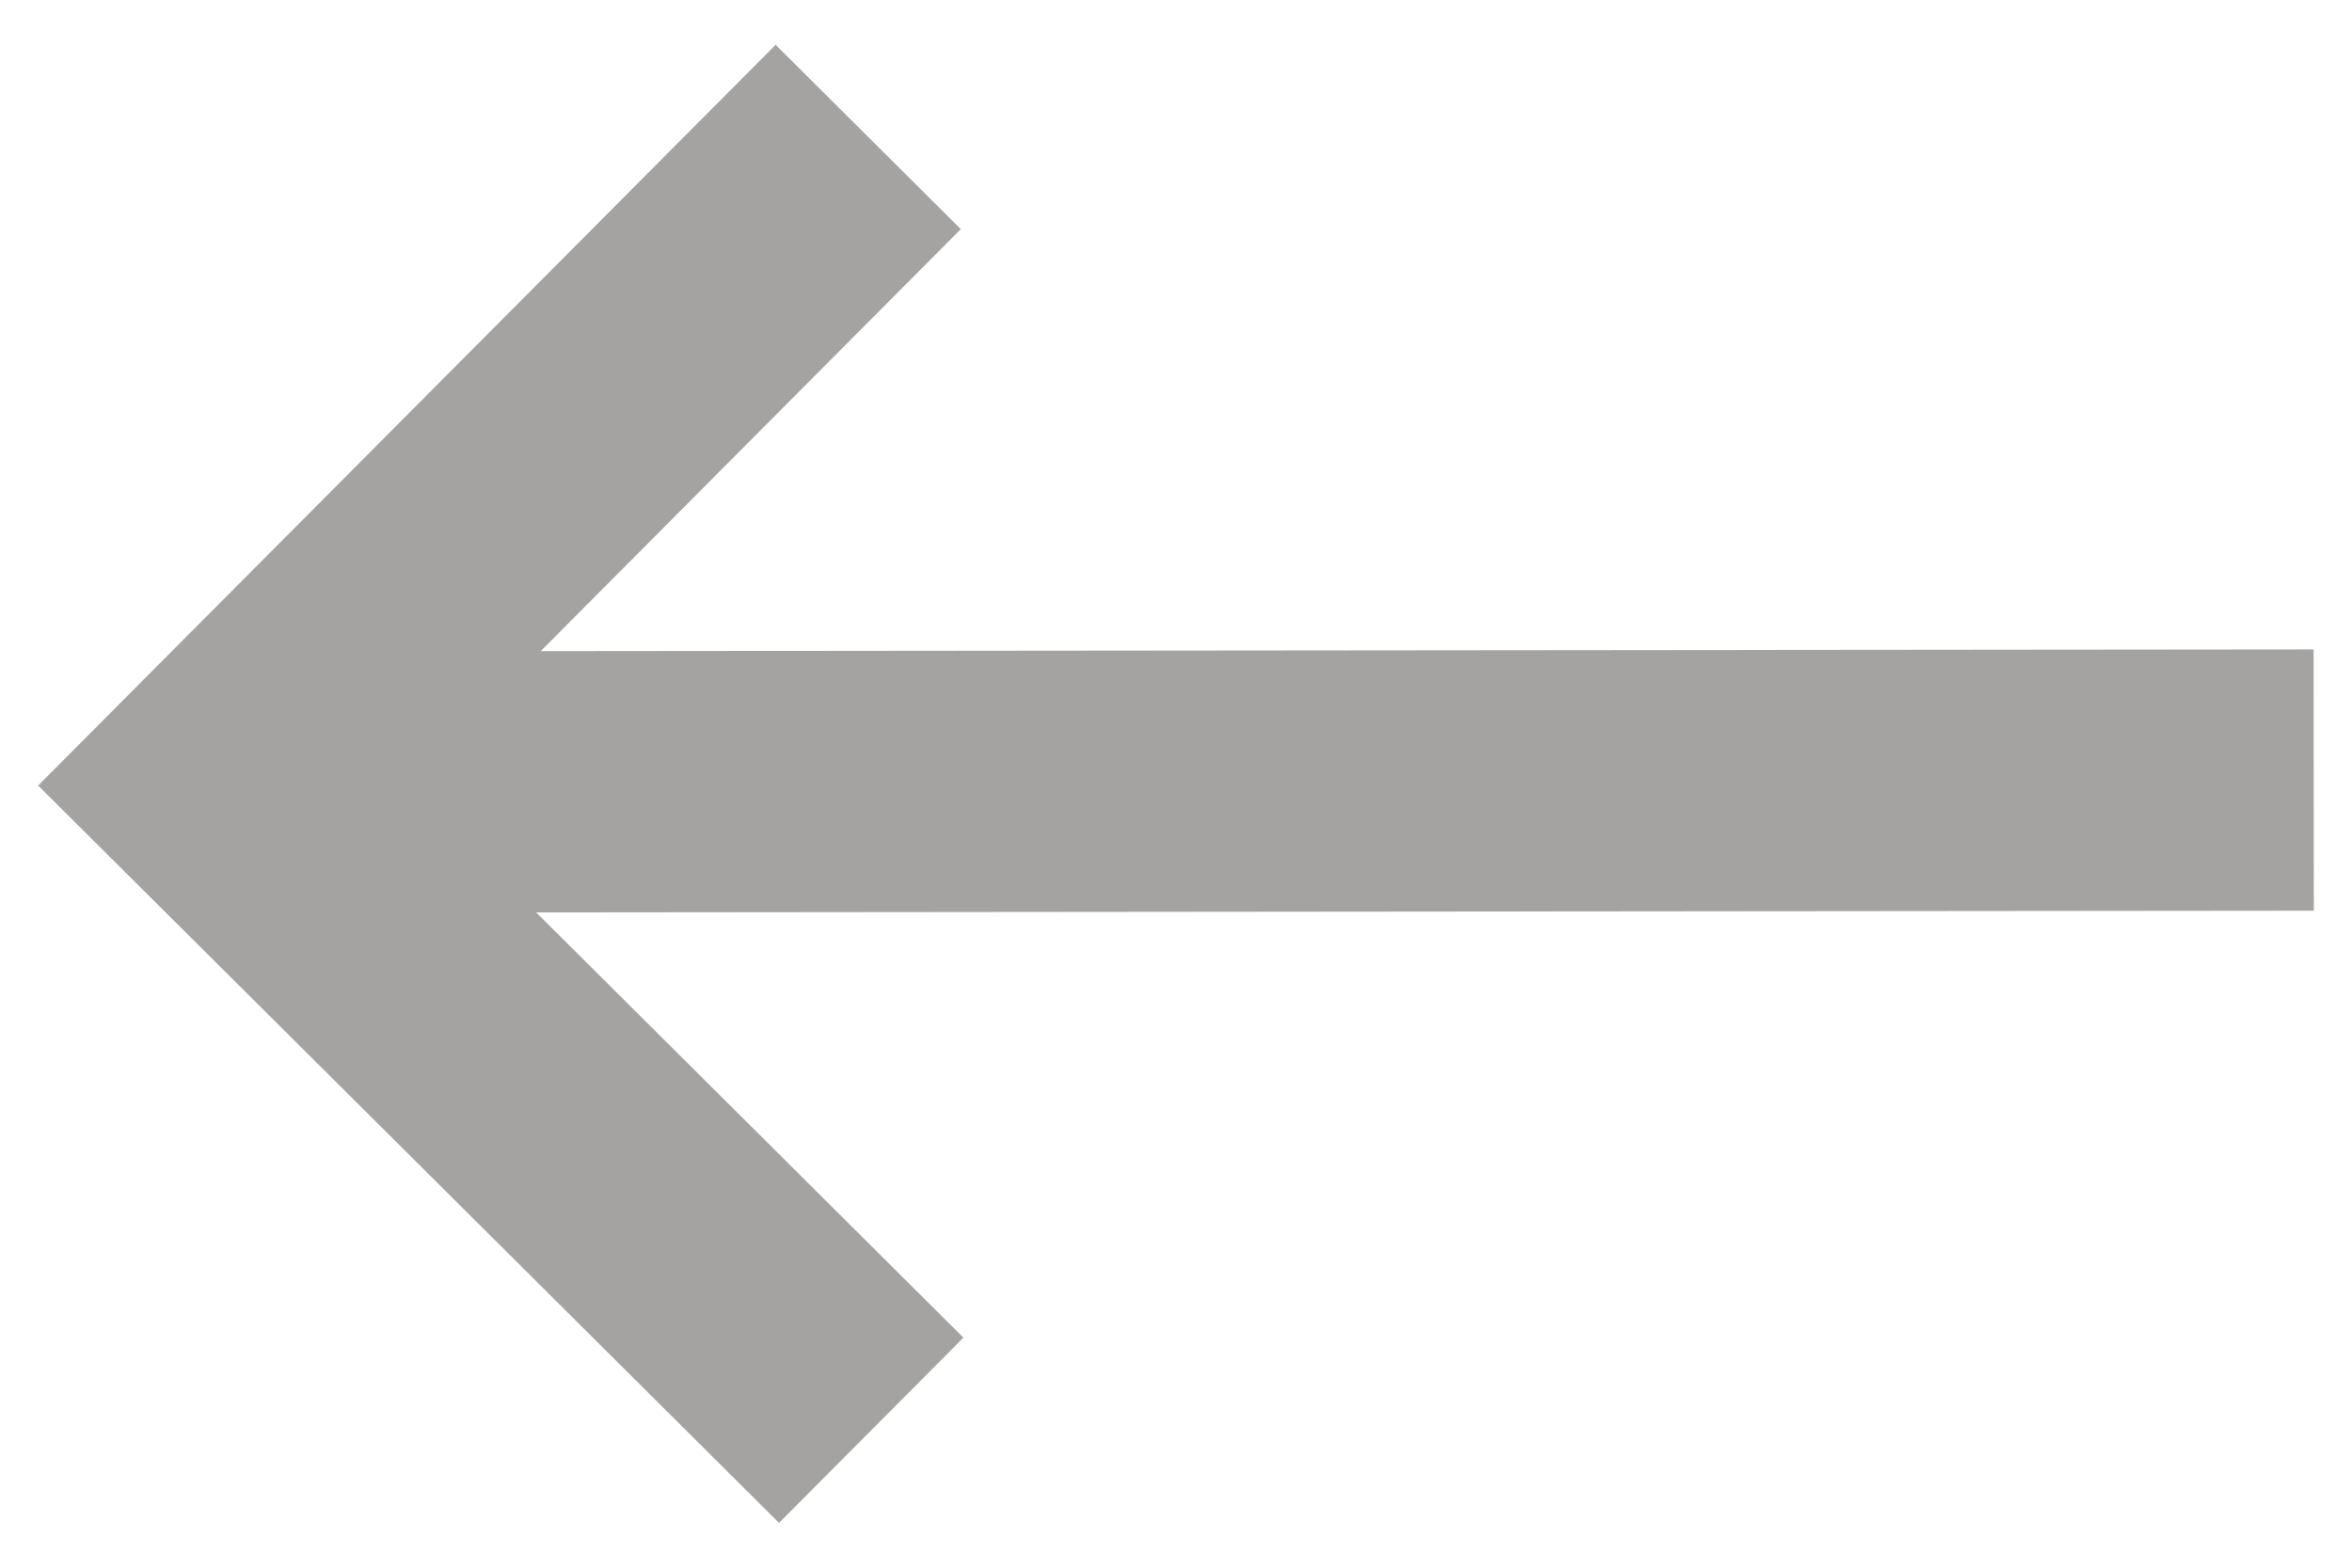 <svg width="18" height="12" viewBox="0 0 18 12" fill="none" xmlns="http://www.w3.org/2000/svg">
<path d="M5.962 11.657L7.373 10.239L4.103 6.984L17.708 6.971L17.706 4.971L4.138 4.984L7.353 1.754L5.936 0.343L0.292 6.013L5.962 11.657Z" fill="#a5a2a2"/>
</svg>
